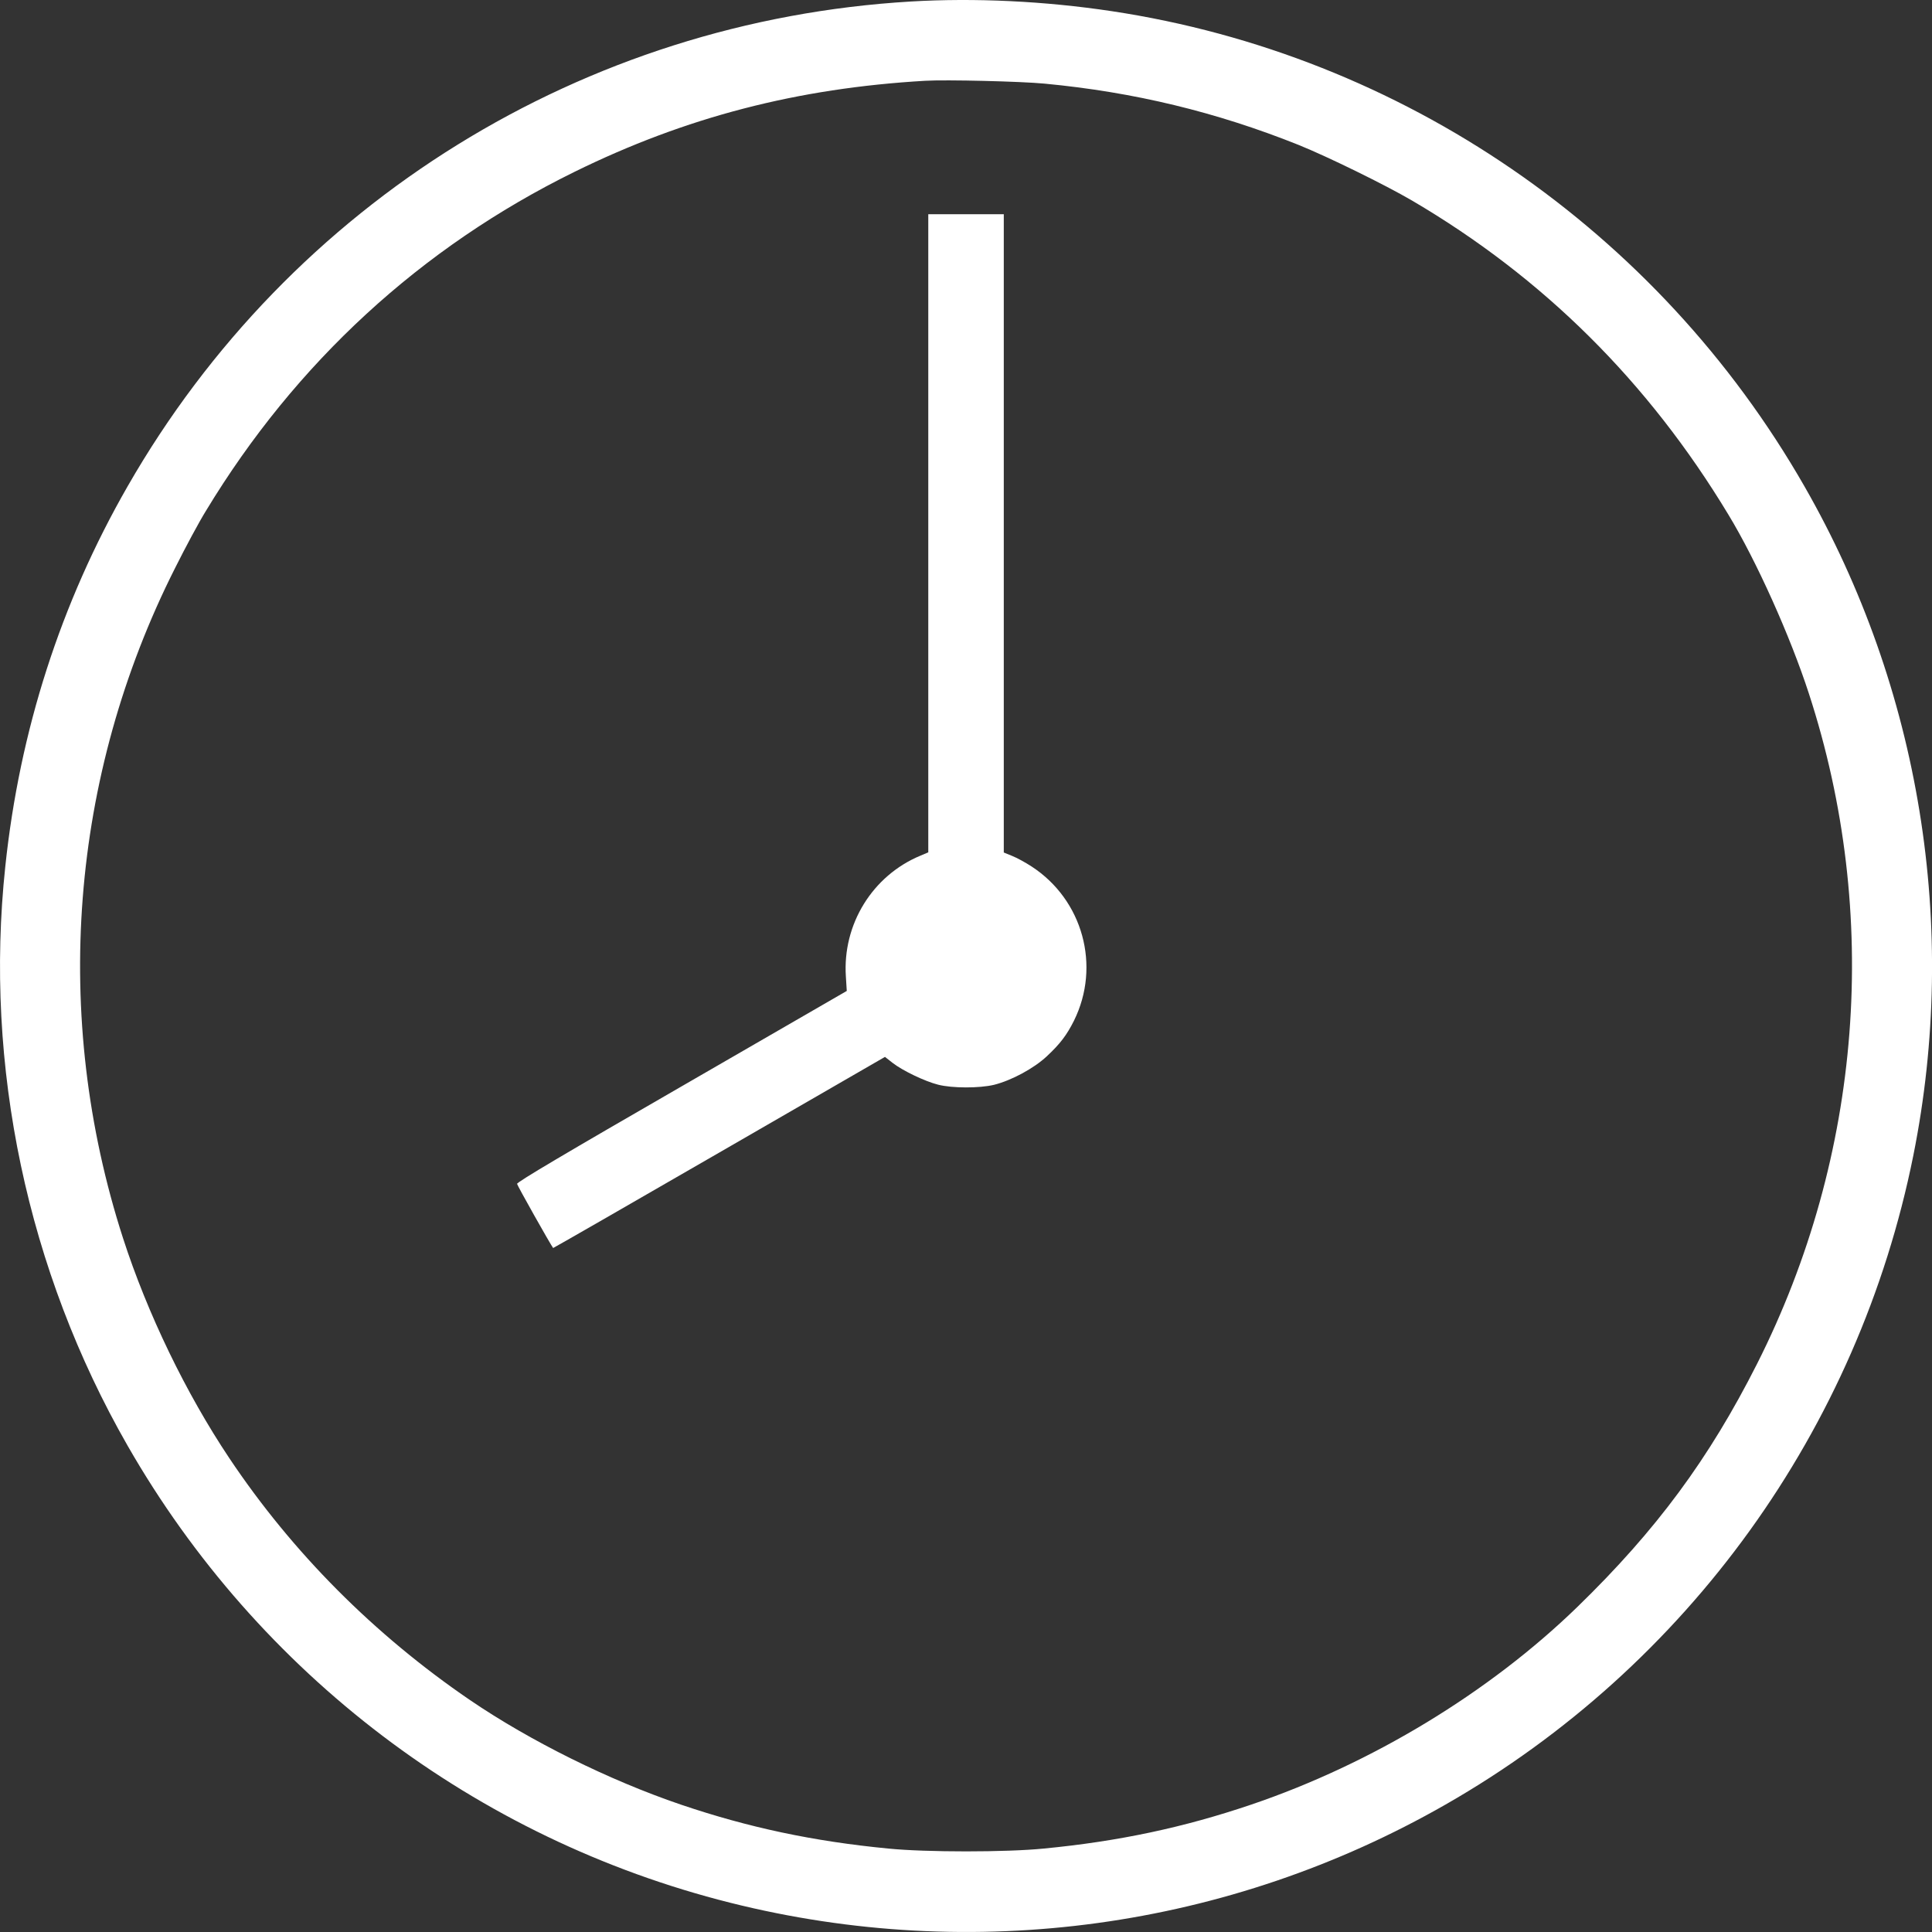 <?xml version="1.0" encoding="UTF-8"?> <svg xmlns="http://www.w3.org/2000/svg" width="63" height="63" viewBox="0 0 63 63" fill="none"><rect x="0" y="0" width="63" height="63" fill="#333333" stroke="none"/> <path d="M29.704 0.049C19.032 0.679 9.467 6.601 4.16 15.861C1.979 19.662 0.64 23.826 0.173 28.252C-0.521 34.76 0.891 41.435 4.16 47.14C8.428 54.588 15.517 59.964 23.812 62.046C31.727 64.035 40.072 62.888 47.141 58.842C55.037 54.328 60.599 46.604 62.391 37.679C63.883 30.241 62.618 22.448 58.842 15.861C54.062 7.512 45.723 1.792 36.251 0.364C34.066 0.035 31.782 -0.074 29.704 0.049ZM34.061 2.727C36.98 3.003 39.663 3.653 42.346 4.726C43.296 5.11 45.157 6.021 46.048 6.542C50.326 9.053 53.747 12.45 56.361 16.782C57.272 18.283 58.379 20.749 58.985 22.615C61.333 29.817 60.722 37.684 57.296 44.472C55.731 47.569 54.013 49.897 51.433 52.403C48.563 55.189 44.733 57.513 40.8 58.846C38.605 59.59 36.488 60.043 34.036 60.279C32.806 60.402 30.197 60.402 28.966 60.279C26.514 60.043 24.398 59.59 22.202 58.846C19.859 58.049 17.299 56.779 15.33 55.44C12.199 53.303 9.531 50.621 7.478 47.549C6.06 45.427 4.805 42.828 4.012 40.376C1.674 33.135 2.28 25.323 5.706 18.529C6.045 17.85 6.498 17.008 6.715 16.659C9.639 11.825 13.725 8.068 18.727 5.607C22.359 3.82 26.002 2.875 30.172 2.634C30.851 2.594 33.288 2.653 34.061 2.727Z" fill="white"></path> <path d="M30.27 17.392V27.794L30.014 27.902C28.449 28.552 27.469 30.142 27.583 31.845L27.612 32.313L22.236 35.419C18.471 37.59 16.856 38.545 16.861 38.604C16.866 38.658 17.944 40.573 18.037 40.696C18.042 40.701 20.479 39.303 23.452 37.585L28.858 34.464L29.109 34.661C29.439 34.917 30.162 35.262 30.59 35.37C31.048 35.488 31.939 35.488 32.412 35.375C32.983 35.232 33.706 34.843 34.13 34.449C34.568 34.041 34.785 33.755 35.021 33.283C35.902 31.501 35.311 29.345 33.642 28.257C33.446 28.129 33.16 27.971 33.008 27.912L32.732 27.799V17.392V6.985H31.501H30.27V17.392Z" fill="white"></path> </svg> 